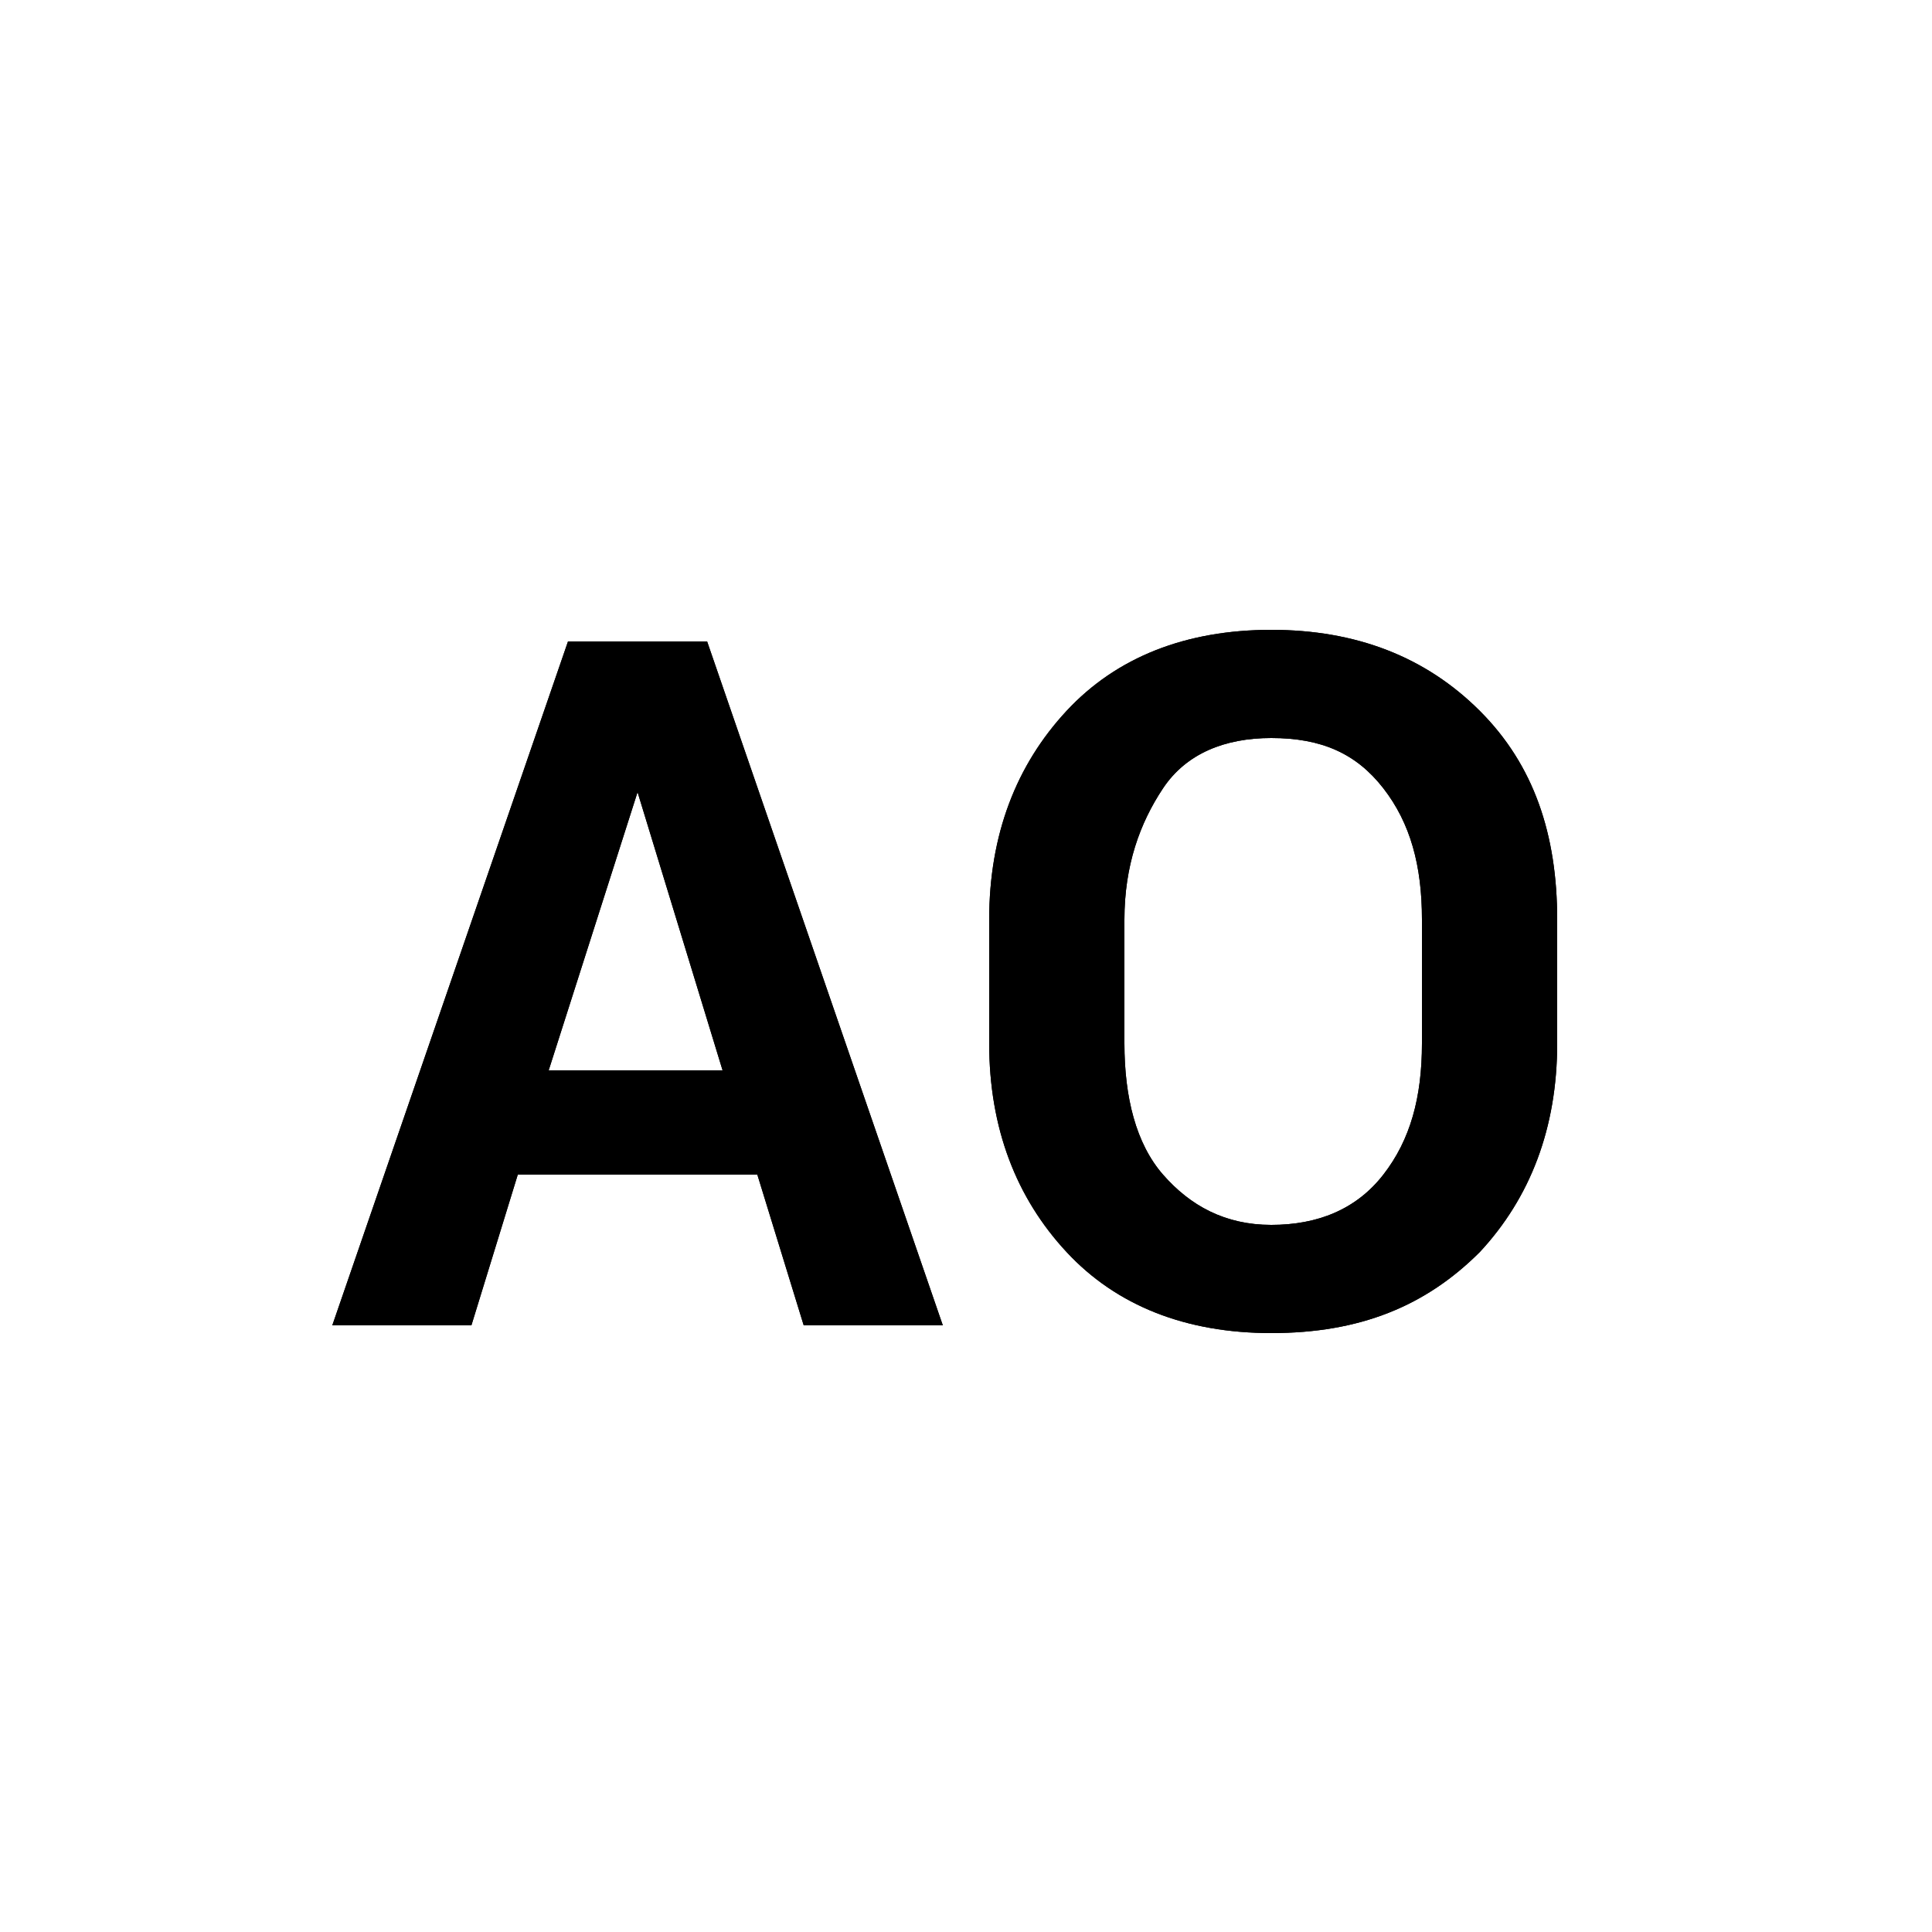 <?xml version="1.0" encoding="iso-8859-1"?>
<!-- Generator: Adobe Illustrator 18.1.1, SVG Export Plug-In . SVG Version: 6.00 Build 0)  -->
<svg version="1.1" id="Layer_1" xmlns="http://www.w3.org/2000/svg" xmlns:xlink="http://www.w3.org/1999/xlink" x="0px" y="0px"
	 width="50px" height="50px" viewBox="0 0 50 50" enable-background="new 0 0 50 50" xml:space="preserve">
<g>
	<g>
		<path d="M19.6,30.4h-6.2l-1.2,3.9H8.6l6.1-17.7h3.6l6.1,17.7h-3.6L19.6,30.4z M14.2,27.7h4.5l-2.2-7.2h0L14.2,27.7z"/>
		<path d="M40.3,27c0,2.2-0.7,4-2,5.4c-1.4,1.4-3.1,2.1-5.4,2.1c-2.2,0-4-0.7-5.3-2.1c-1.3-1.4-2-3.2-2-5.4v-3.2c0-2.2,0.7-4,2-5.4
			s3.1-2.1,5.3-2.1c2.2,0,4,0.7,5.4,2.1c1.4,1.4,2,3.2,2,5.4V27z M36.8,23.8c0-1.4-0.3-2.5-1-3.4c-0.7-0.9-1.6-1.3-2.9-1.3
			c-1.2,0-2.2,0.4-2.8,1.3s-1,2-1,3.4V27c0,1.4,0.3,2.6,1,3.4s1.6,1.3,2.8,1.3c1.2,0,2.2-0.4,2.9-1.3c0.7-0.9,1-2,1-3.4V23.8z"/>
	</g>
	<g>
		<path d="M19.6,30.4h-6.2l-1.2,3.9H8.6l6.1-17.7h3.6l6.1,17.7h-3.6L19.6,30.4z M14.2,27.7h4.5l-2.2-7.2h0L14.2,27.7z"/>
		<path d="M40.3,27c0,2.2-0.7,4-2,5.4c-1.4,1.4-3.1,2.1-5.4,2.1c-2.2,0-4-0.7-5.3-2.1c-1.3-1.4-2-3.2-2-5.4v-3.2c0-2.2,0.7-4,2-5.4
			s3.1-2.1,5.3-2.1c2.2,0,4,0.7,5.4,2.1c1.4,1.4,2,3.2,2,5.4V27z M36.8,23.8c0-1.4-0.3-2.5-1-3.4c-0.7-0.9-1.6-1.3-2.9-1.3
			c-1.2,0-2.2,0.4-2.8,1.3s-1,2-1,3.4V27c0,1.4,0.3,2.6,1,3.4s1.6,1.3,2.8,1.3c1.2,0,2.2-0.4,2.9-1.3c0.7-0.9,1-2,1-3.4V23.8z"/>
	</g>
</g>
</svg>
